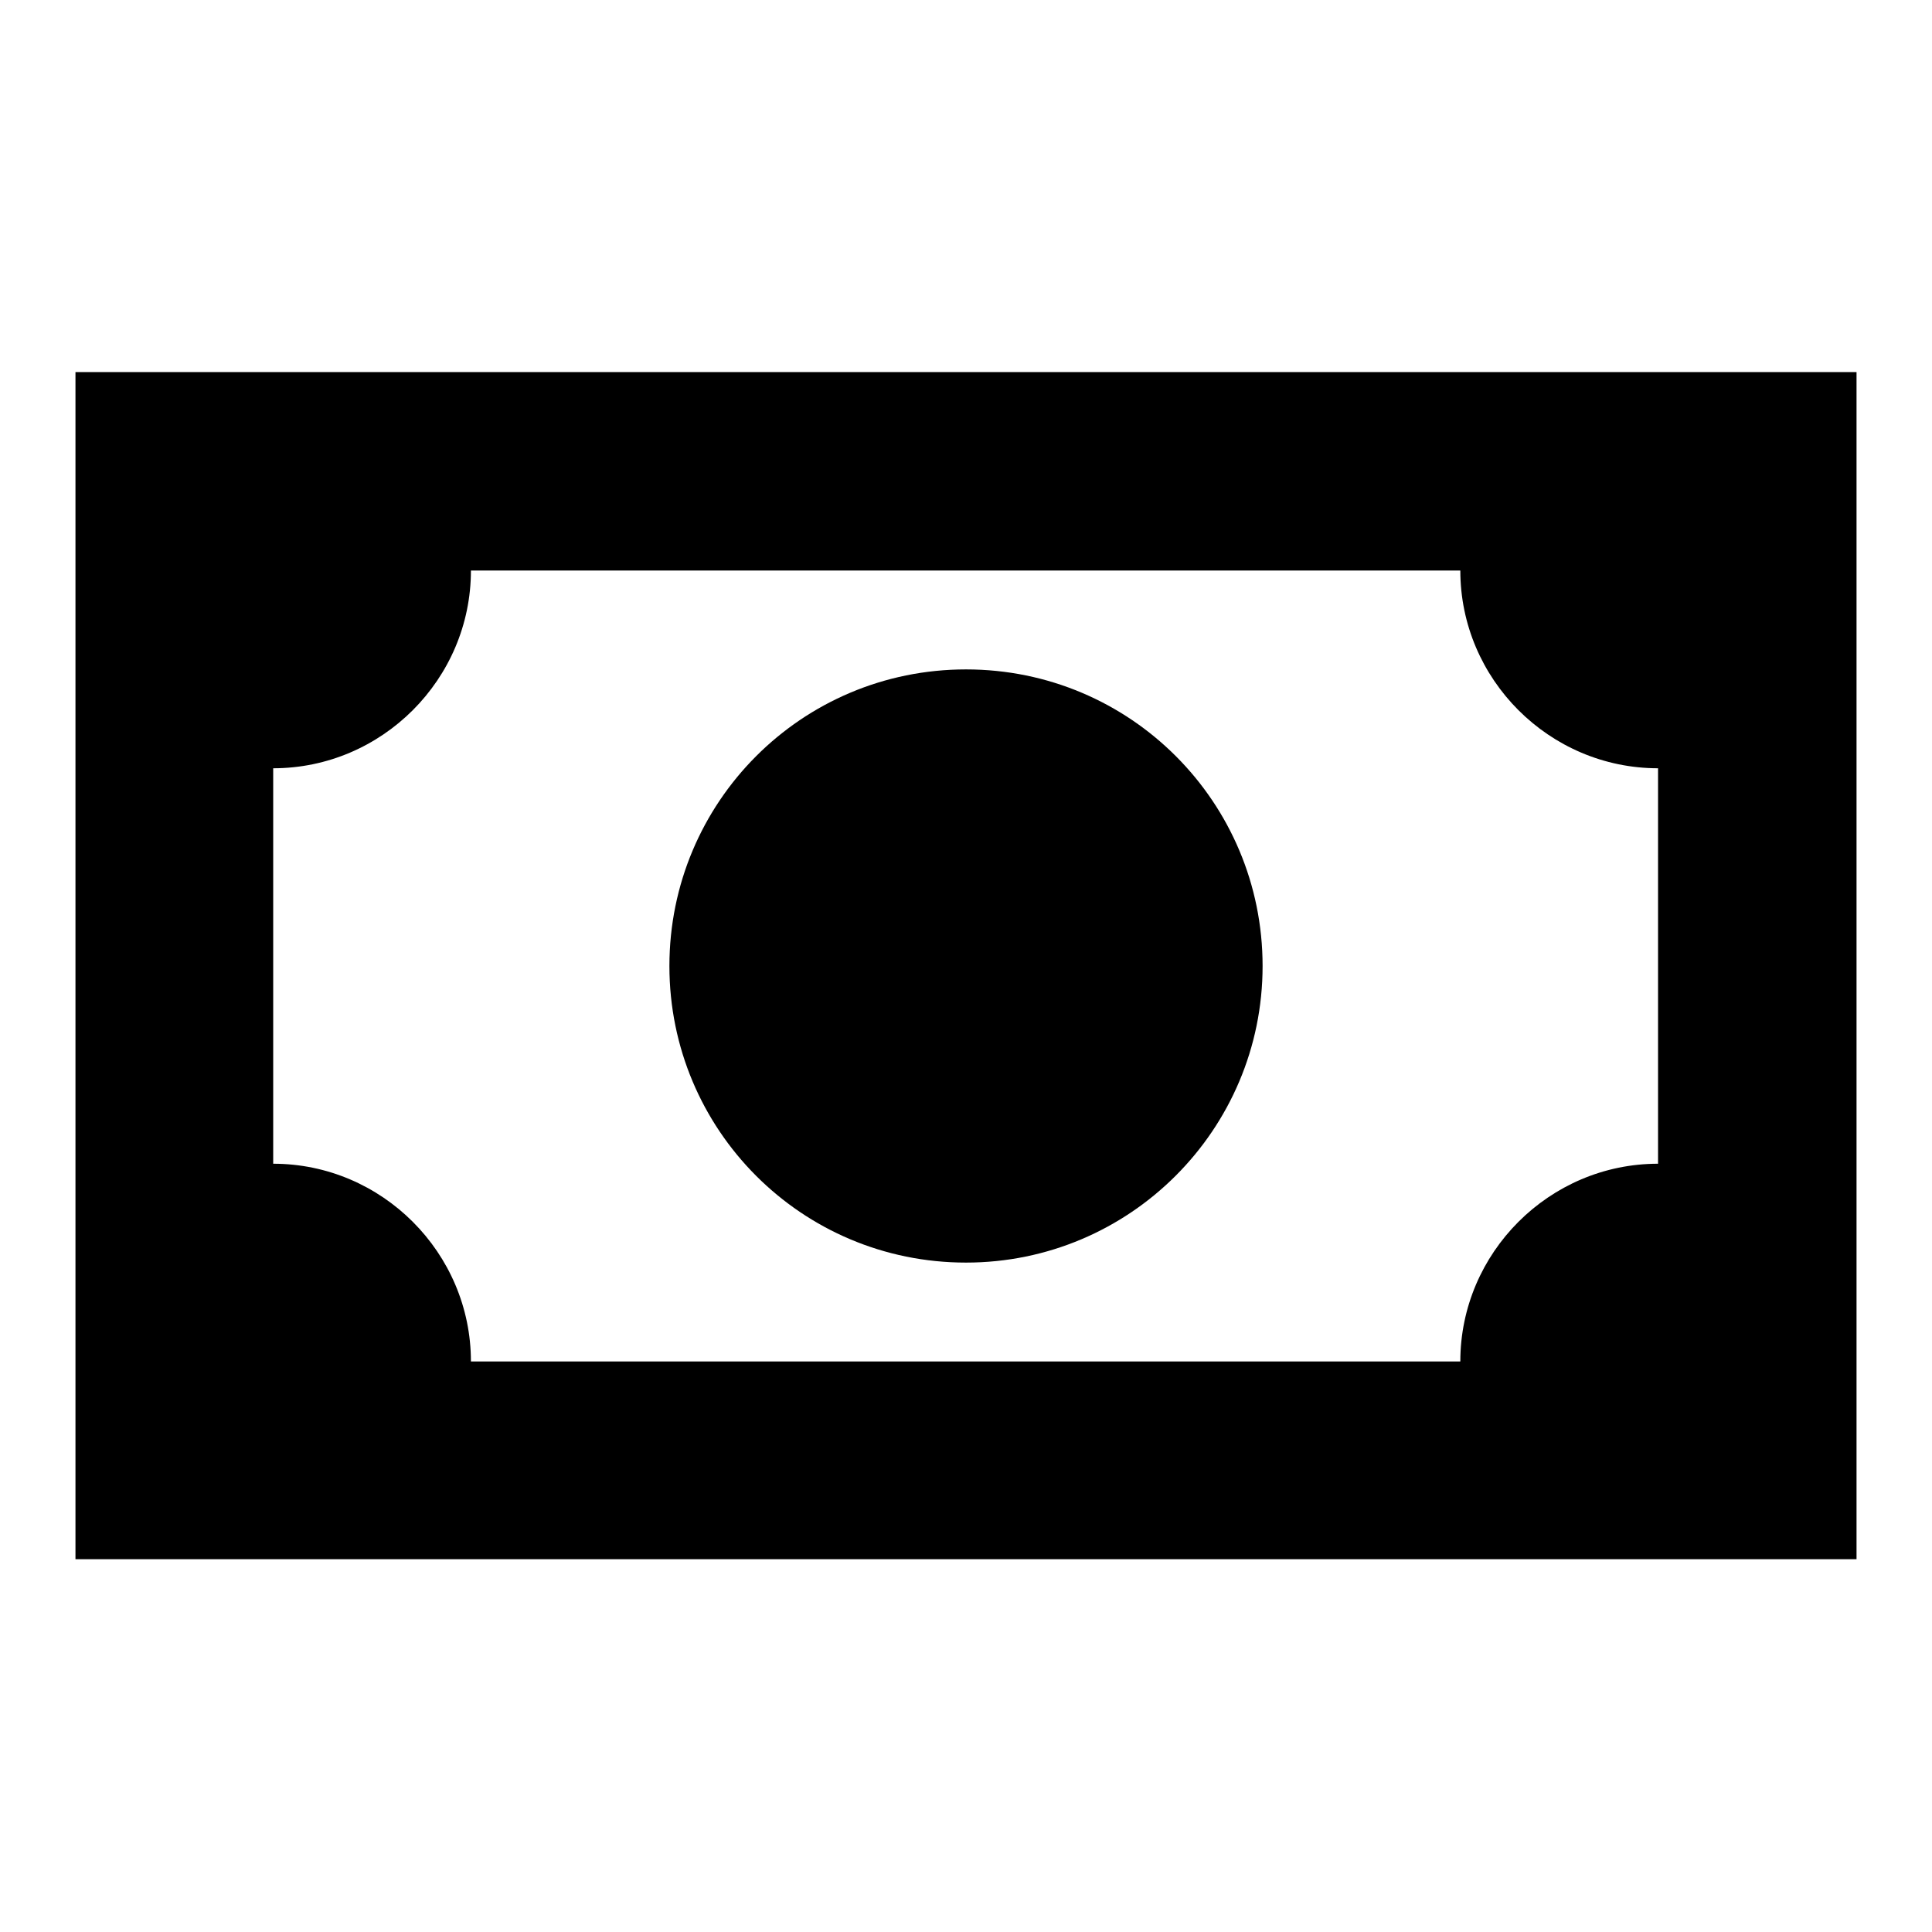 <?xml version="1.0" encoding="utf-8"?>
<!-- Svg Vector Icons : http://www.onlinewebfonts.com/icon -->
<!DOCTYPE svg PUBLIC "-//W3C//DTD SVG 1.1//EN" "http://www.w3.org/Graphics/SVG/1.1/DTD/svg11.dtd">
<svg version="1.1" xmlns="http://www.w3.org/2000/svg" xmlns:xlink="http://www.w3.org/1999/xlink" x="0px" y="0px" viewBox="0 0 256 256" enable-background="new 0 0 256 256" xml:space="preserve">
<g> <path fill="#000000" d="M10,49.3h236v157.3H10V49.3 M128,88.7c21.8,0,39.3,17.6,39.3,39.3s-17.6,39.3-39.3,39.3 c-21.8,0-39.3-17.6-39.3-39.3S106.2,88.7,128,88.7 M62.4,75.6c0,14.4-11.8,26.2-26.2,26.2v52.4c14.4,0,26.2,11.8,26.2,26.2h131.1 c0-14.4,11.8-26.2,26.2-26.2v-52.4c-14.4,0-26.2-11.8-26.2-26.2H62.4z"/></g>
</svg>